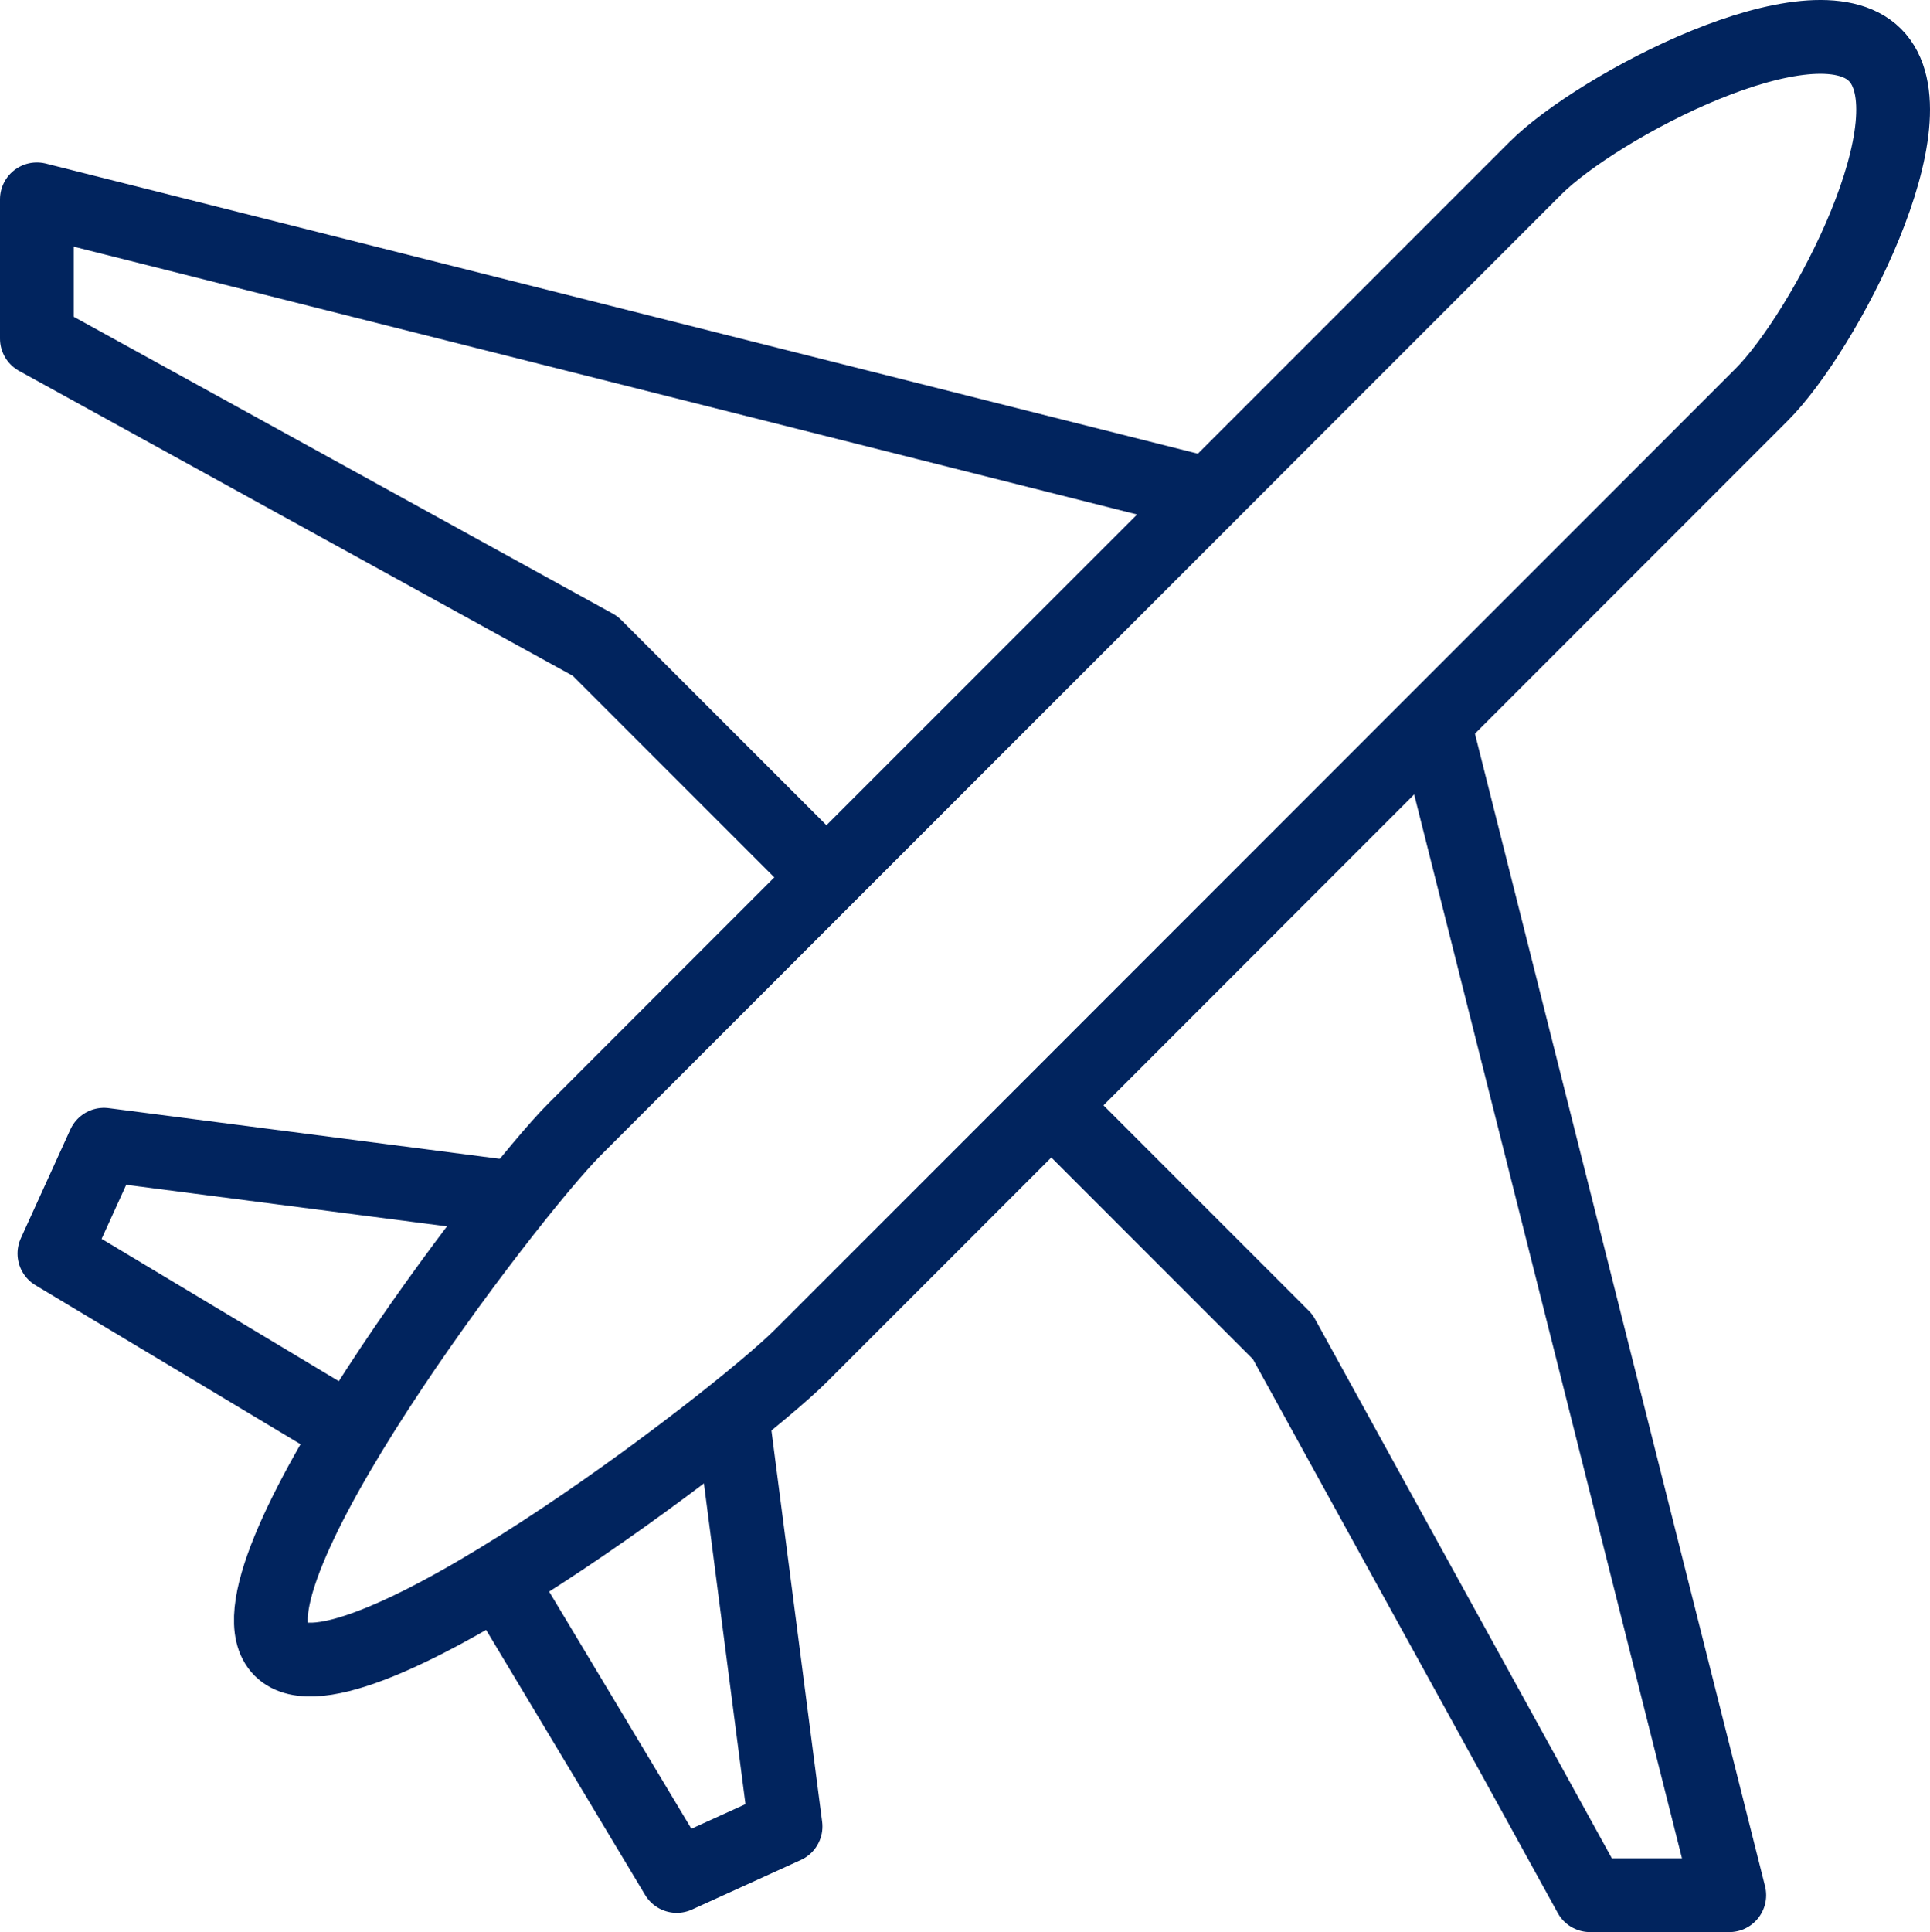<svg xmlns="http://www.w3.org/2000/svg" viewBox="0 0 471.05 471.45"><defs><style>.cls-1{fill:none;stroke:#01245e;stroke-linejoin:round;stroke-width:18px;}</style></defs><title>Flight-Suration</title><g id="Layer_2" data-name="Layer 2"><g id="Layer_1-2" data-name="Layer 1"><path class="cls-1" d="M457.63,13.42C442.44-1.77,390,25.85,374.78,41L140.27,275.54c-16.43,16.44-88.15,110.6-71.75,127s110.55-55.32,127-71.75L430,96.27C445.2,81.08,472.82,28.61,457.63,13.42Z"/><polyline class="cls-1" points="295.13 120.69 9 48.64 9 82.62 145.26 157.64 201.72 214.1"/><polyline class="cls-1" points="350.01 176.27 422.06 462.45 388.08 462.45 313.06 326.19 256.58 269.7"/><polyline class="cls-1" points="178.71 345.21 191.73 445.67 165.17 457.76 121.76 385.41"/><polyline class="cls-1" points="125.84 292.34 25.37 279.32 13.28 305.88 85.64 349.29"/></g></g></svg>